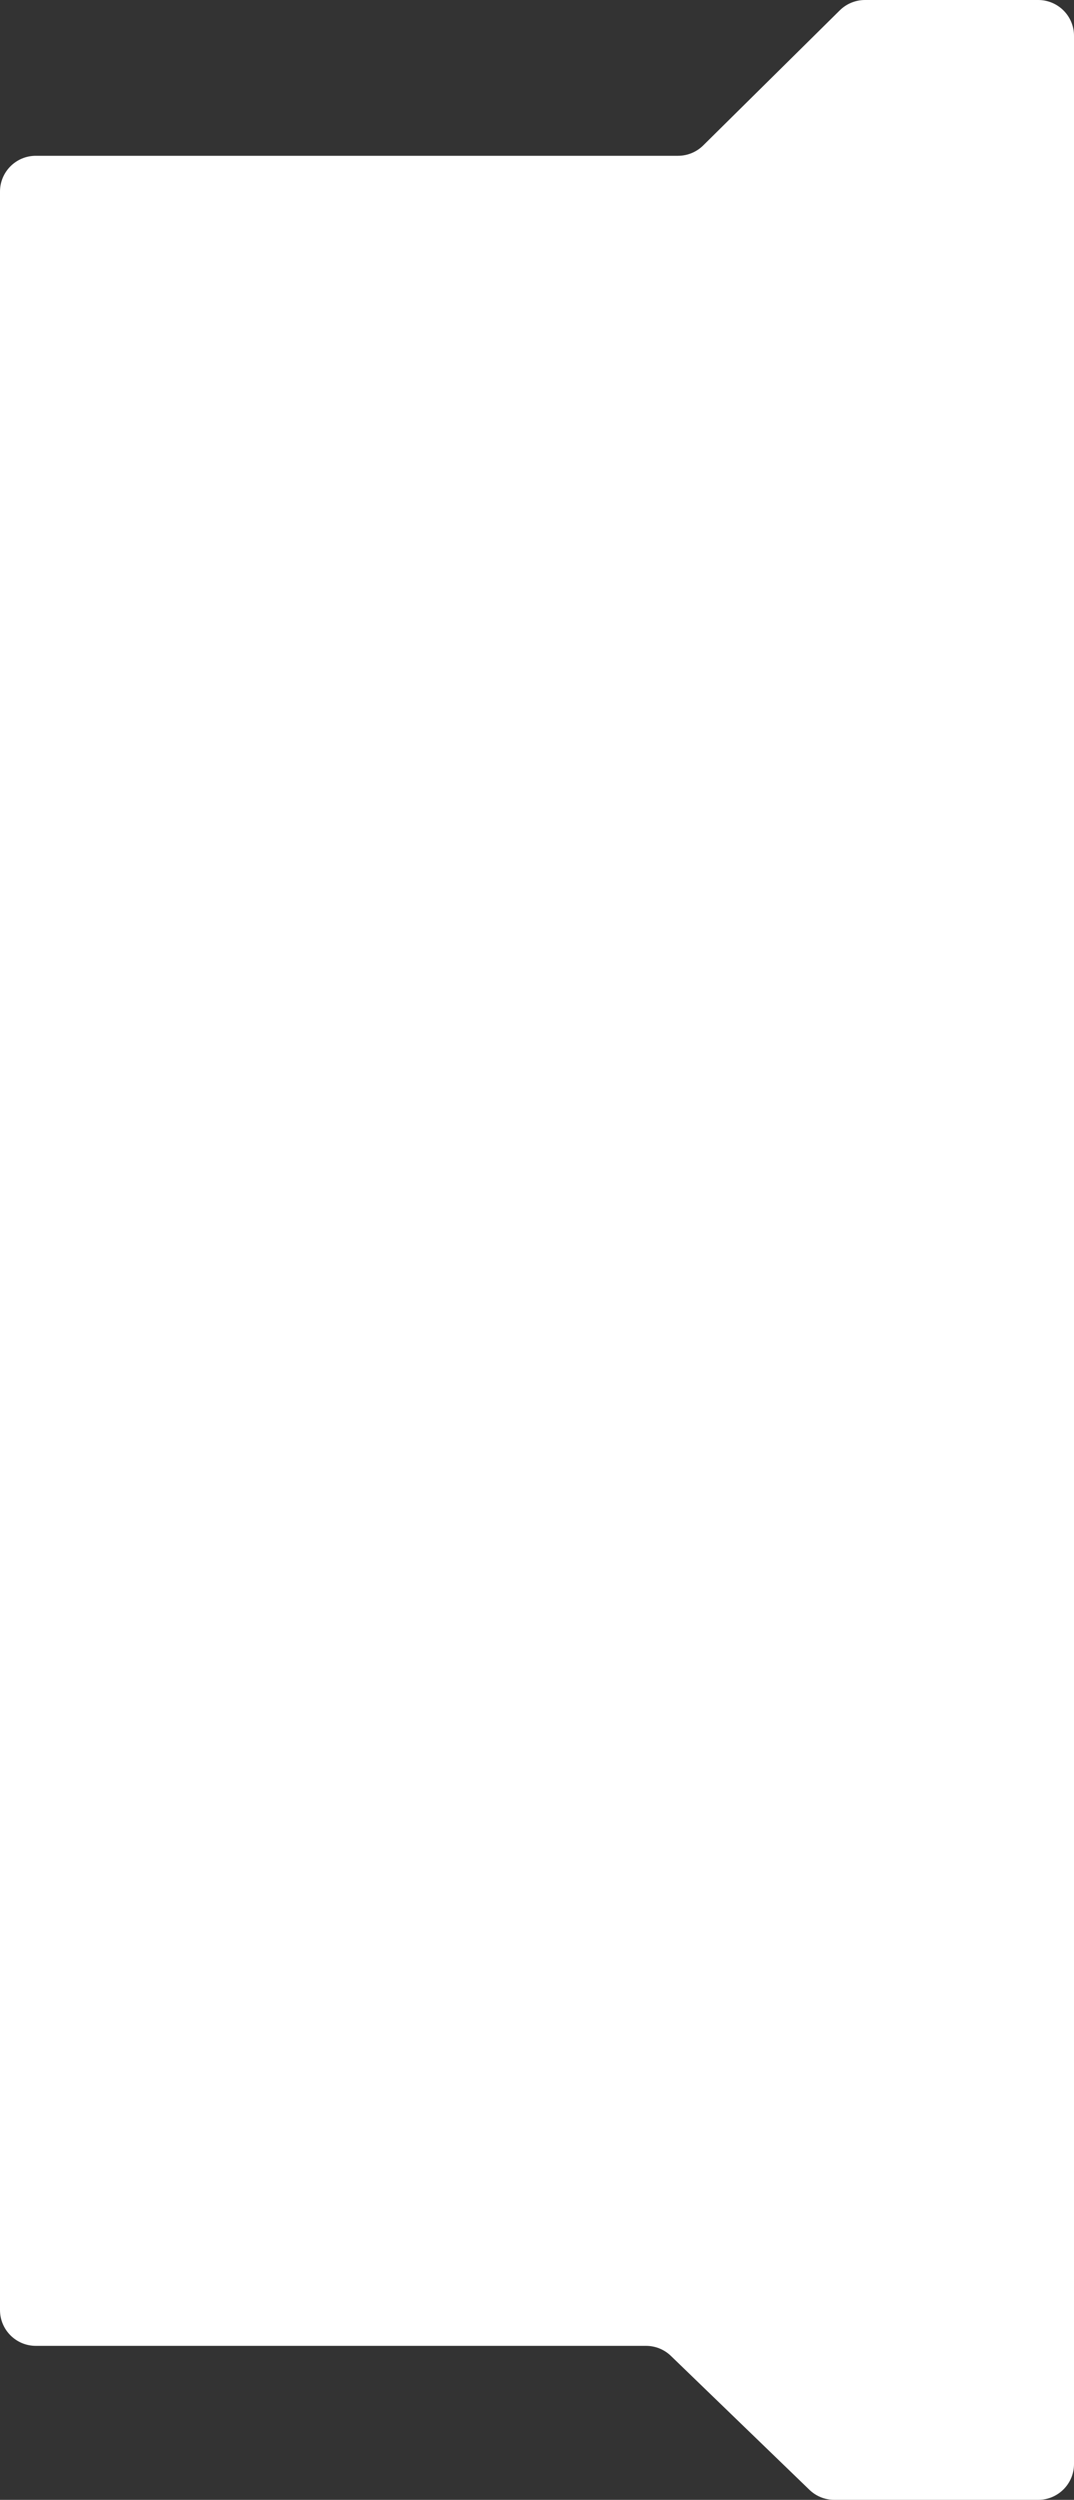 <?xml version="1.0" encoding="UTF-8"?> <svg xmlns="http://www.w3.org/2000/svg" width="300" height="698" viewBox="0 0 300 698" fill="none"><rect x="0" y="0" width="300" height="698" fill="#333333" stroke="none"/> <path d="M170 655H180.458C183.051 655 185.542 656.007 187.407 657.809L226.093 695.191C227.958 696.993 230.449 698 233.042 698H290C295.523 698 300 693.523 300 688V598V246.5V10C300 4.477 295.523 0 290 0H241.609C238.976 0 236.45 1.038 234.578 2.889L196.422 40.611C194.55 42.462 192.024 43.5 189.391 43.5H10C4.477 43.5 0 47.977 0 53.5V110V246.5V645C0 650.523 4.477 655 10 655H66H170Z" fill="white"></path> </svg> 